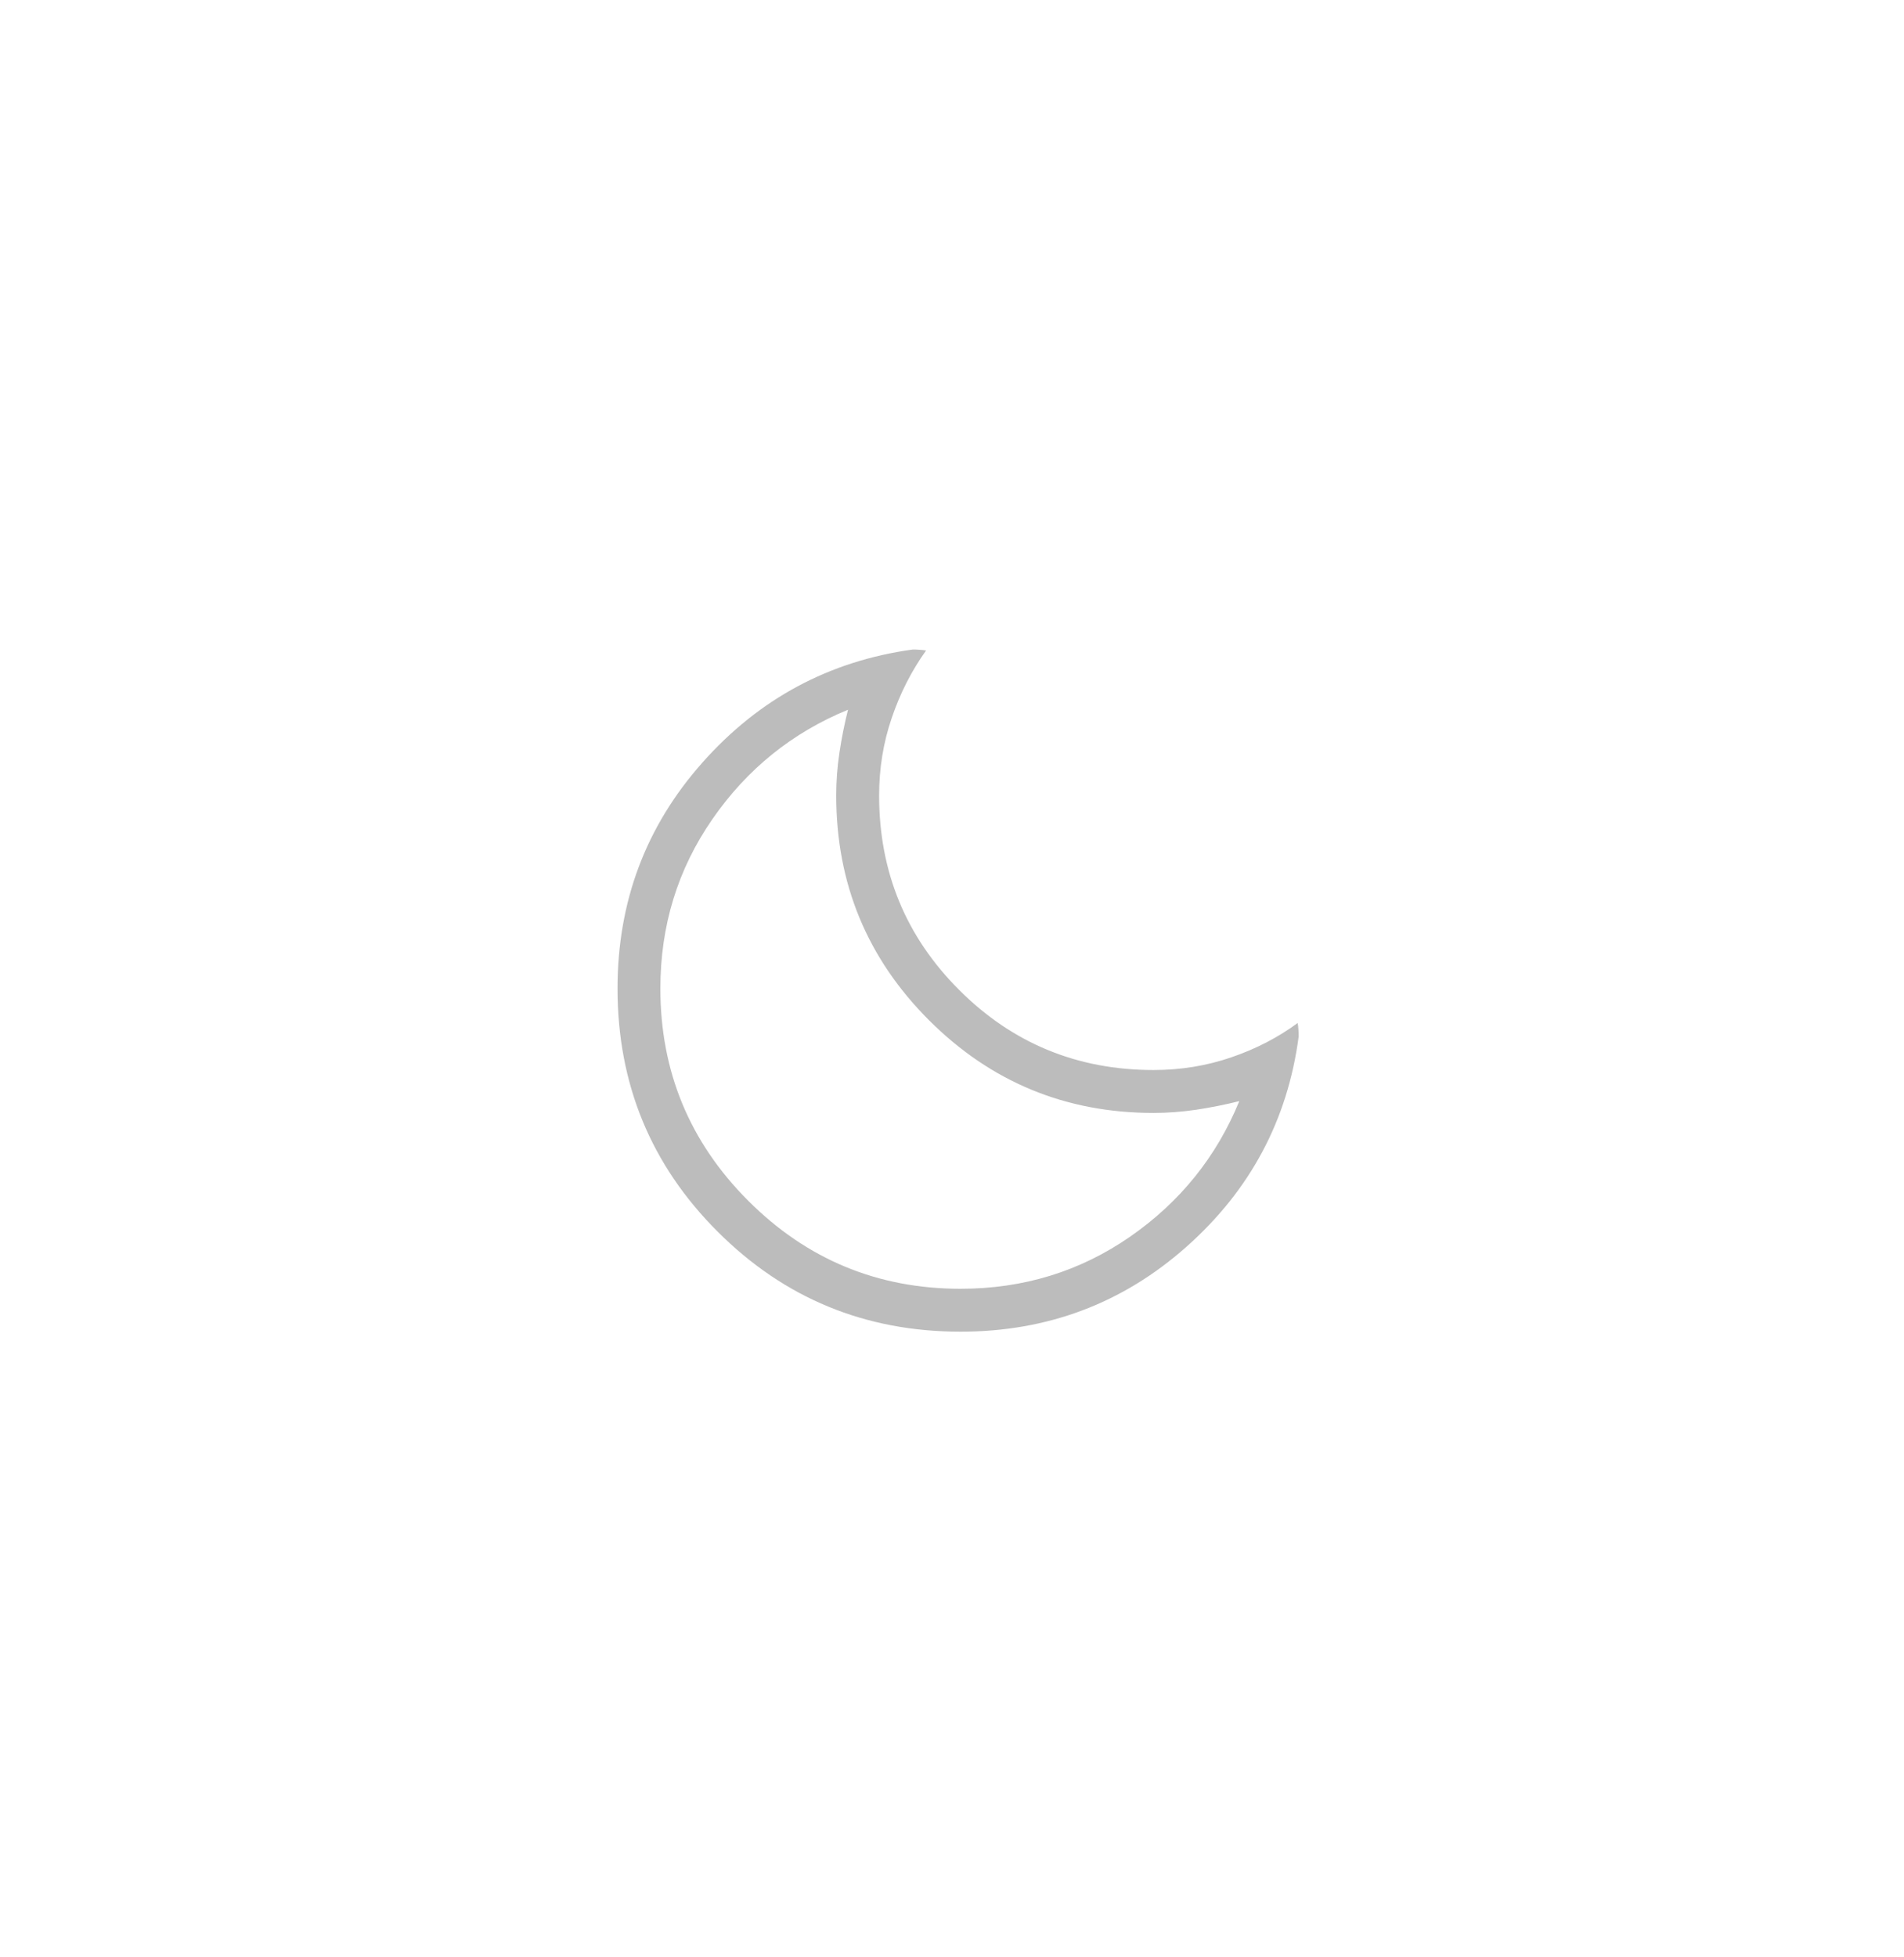 <svg width="36" height="37" viewBox="0 0 36 37" fill="none" xmlns="http://www.w3.org/2000/svg">
<path d="M18.162 25.173C16.36 25.173 14.829 24.542 13.568 23.281C12.306 22.02 11.676 20.488 11.676 18.686C11.676 17.044 12.211 15.62 13.282 14.414C14.352 13.208 15.678 12.496 17.258 12.278C17.301 12.278 17.344 12.279 17.386 12.283C17.428 12.286 17.47 12.29 17.51 12.296C17.237 12.678 17.02 13.102 16.861 13.57C16.701 14.037 16.622 14.526 16.622 15.038C16.622 16.479 17.126 17.704 18.135 18.713C19.144 19.722 20.369 20.227 21.811 20.227C22.325 20.227 22.815 20.147 23.281 19.987C23.747 19.828 24.165 19.611 24.536 19.338C24.543 19.378 24.547 19.42 24.55 19.462C24.553 19.504 24.555 19.547 24.555 19.591C24.347 21.171 23.64 22.496 22.434 23.567C21.229 24.637 19.805 25.173 18.162 25.173ZM18.162 24.362C19.351 24.362 20.419 24.034 21.365 23.379C22.311 22.723 23 21.869 23.432 20.815C23.162 20.882 22.892 20.936 22.622 20.977C22.351 21.017 22.081 21.038 21.811 21.038C20.149 21.038 18.733 20.453 17.564 19.284C16.395 18.115 15.811 16.7 15.811 15.038C15.811 14.767 15.831 14.497 15.872 14.227C15.912 13.957 15.966 13.686 16.034 13.416C14.98 13.848 14.125 14.538 13.47 15.484C12.814 16.43 12.486 17.497 12.486 18.686C12.486 20.254 13.04 21.592 14.149 22.7C15.257 23.808 16.595 24.362 18.162 24.362Z" fill="#BCBCBC"/>
</svg>
